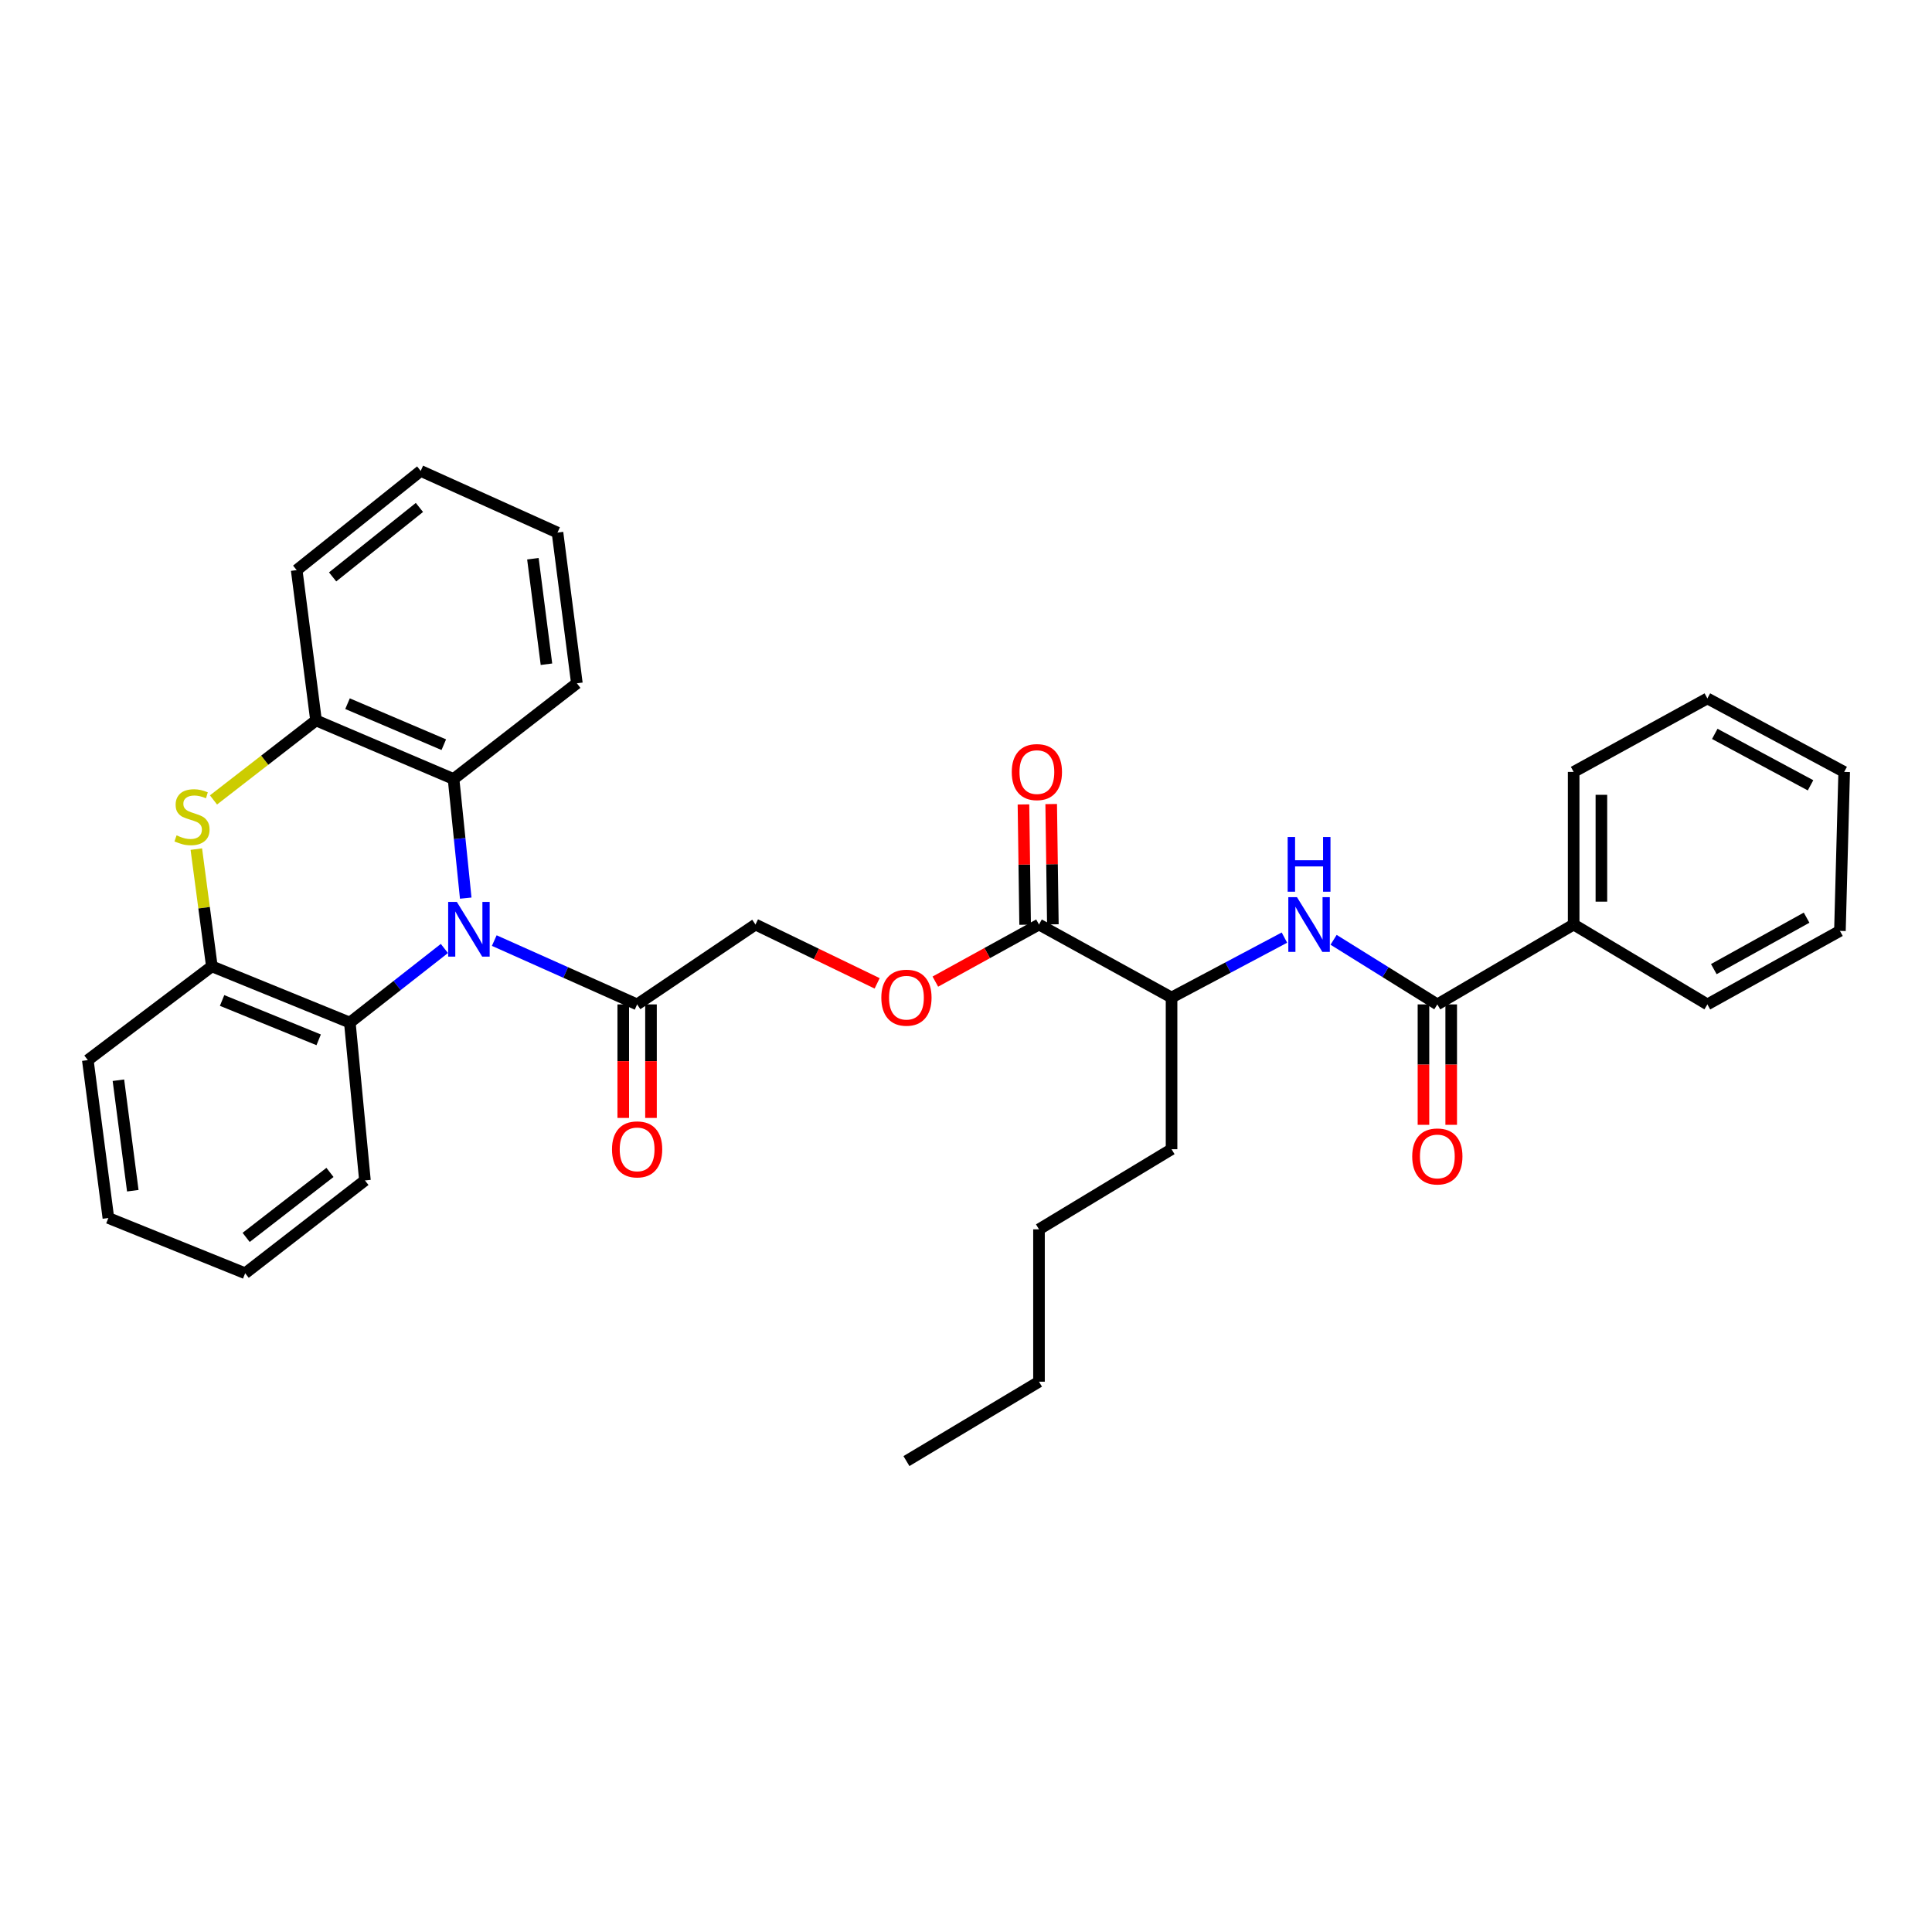 <?xml version='1.0' encoding='iso-8859-1'?>
<svg version='1.1' baseProfile='full'
              xmlns='http://www.w3.org/2000/svg'
                      xmlns:rdkit='http://www.rdkit.org/xml'
                      xmlns:xlink='http://www.w3.org/1999/xlink'
                  xml:space='preserve'
width='1000px' height='1000px' viewBox='0 0 1000 1000'>
<!-- END OF HEADER -->
<rect style='opacity:1.0;fill:#FFFFFF;stroke:none' width='1000' height='1000' x='0' y='0'> </rect>
<path class='bond-1' d='M 241.063,464.863 L 237.911,434.035' style='fill:none;fill-rule:evenodd;stroke:#0000FF;stroke-width:6px;stroke-linecap:butt;stroke-linejoin:miter;stroke-opacity:1' />
<path class='bond-1' d='M 237.911,434.035 L 234.759,403.206' style='fill:none;fill-rule:evenodd;stroke:#000000;stroke-width:6px;stroke-linecap:butt;stroke-linejoin:miter;stroke-opacity:1' />
<path class='bond-2' d='M 230.013,490.93 L 205.543,510.108' style='fill:none;fill-rule:evenodd;stroke:#0000FF;stroke-width:6px;stroke-linecap:butt;stroke-linejoin:miter;stroke-opacity:1' />
<path class='bond-2' d='M 205.543,510.108 L 181.074,529.287' style='fill:none;fill-rule:evenodd;stroke:#000000;stroke-width:6px;stroke-linecap:butt;stroke-linejoin:miter;stroke-opacity:1' />
<path class='bond-3' d='M 255.835,486.841 L 292.804,503.358' style='fill:none;fill-rule:evenodd;stroke:#0000FF;stroke-width:6px;stroke-linecap:butt;stroke-linejoin:miter;stroke-opacity:1' />
<path class='bond-3' d='M 292.804,503.358 L 329.774,519.876' style='fill:none;fill-rule:evenodd;stroke:#000000;stroke-width:6px;stroke-linecap:butt;stroke-linejoin:miter;stroke-opacity:1' />
<path class='bond-0' d='M 101.617,439.494 L 105.638,469.839' style='fill:none;fill-rule:evenodd;stroke:#CCCC00;stroke-width:6px;stroke-linecap:butt;stroke-linejoin:miter;stroke-opacity:1' />
<path class='bond-0' d='M 105.638,469.839 L 109.659,500.183' style='fill:none;fill-rule:evenodd;stroke:#000000;stroke-width:6px;stroke-linecap:butt;stroke-linejoin:miter;stroke-opacity:1' />
<path class='bond-33' d='M 110.497,414.043 L 137.036,393.463' style='fill:none;fill-rule:evenodd;stroke:#CCCC00;stroke-width:6px;stroke-linecap:butt;stroke-linejoin:miter;stroke-opacity:1' />
<path class='bond-33' d='M 137.036,393.463 L 163.575,372.883' style='fill:none;fill-rule:evenodd;stroke:#000000;stroke-width:6px;stroke-linecap:butt;stroke-linejoin:miter;stroke-opacity:1' />
<path class='bond-5' d='M 234.759,403.206 L 163.575,372.883' style='fill:none;fill-rule:evenodd;stroke:#000000;stroke-width:6px;stroke-linecap:butt;stroke-linejoin:miter;stroke-opacity:1' />
<path class='bond-5' d='M 229.708,385.45 L 179.879,364.223' style='fill:none;fill-rule:evenodd;stroke:#000000;stroke-width:6px;stroke-linecap:butt;stroke-linejoin:miter;stroke-opacity:1' />
<path class='bond-16' d='M 234.759,403.206 L 298.589,353.677' style='fill:none;fill-rule:evenodd;stroke:#000000;stroke-width:6px;stroke-linecap:butt;stroke-linejoin:miter;stroke-opacity:1' />
<path class='bond-6' d='M 181.074,529.287 L 109.659,500.183' style='fill:none;fill-rule:evenodd;stroke:#000000;stroke-width:6px;stroke-linecap:butt;stroke-linejoin:miter;stroke-opacity:1' />
<path class='bond-6' d='M 164.944,538.216 L 114.954,517.844' style='fill:none;fill-rule:evenodd;stroke:#000000;stroke-width:6px;stroke-linecap:butt;stroke-linejoin:miter;stroke-opacity:1' />
<path class='bond-17' d='M 181.074,529.287 L 188.89,610.982' style='fill:none;fill-rule:evenodd;stroke:#000000;stroke-width:6px;stroke-linecap:butt;stroke-linejoin:miter;stroke-opacity:1' />
<path class='bond-11' d='M 329.774,519.876 L 391.035,478.537' style='fill:none;fill-rule:evenodd;stroke:#000000;stroke-width:6px;stroke-linecap:butt;stroke-linejoin:miter;stroke-opacity:1' />
<path class='bond-14' d='M 322.596,519.876 L 322.596,549.257' style='fill:none;fill-rule:evenodd;stroke:#000000;stroke-width:6px;stroke-linecap:butt;stroke-linejoin:miter;stroke-opacity:1' />
<path class='bond-14' d='M 322.596,549.257 L 322.596,578.638' style='fill:none;fill-rule:evenodd;stroke:#FF0000;stroke-width:6px;stroke-linecap:butt;stroke-linejoin:miter;stroke-opacity:1' />
<path class='bond-14' d='M 336.952,519.876 L 336.952,549.257' style='fill:none;fill-rule:evenodd;stroke:#000000;stroke-width:6px;stroke-linecap:butt;stroke-linejoin:miter;stroke-opacity:1' />
<path class='bond-14' d='M 336.952,549.257 L 336.952,578.638' style='fill:none;fill-rule:evenodd;stroke:#FF0000;stroke-width:6px;stroke-linecap:butt;stroke-linejoin:miter;stroke-opacity:1' />
<path class='bond-4' d='M 743.962,519.876 L 717.115,503.159' style='fill:none;fill-rule:evenodd;stroke:#000000;stroke-width:6px;stroke-linecap:butt;stroke-linejoin:miter;stroke-opacity:1' />
<path class='bond-4' d='M 717.115,503.159 L 690.267,486.442' style='fill:none;fill-rule:evenodd;stroke:#0000FF;stroke-width:6px;stroke-linecap:butt;stroke-linejoin:miter;stroke-opacity:1' />
<path class='bond-12' d='M 736.784,519.876 L 736.784,551.041' style='fill:none;fill-rule:evenodd;stroke:#000000;stroke-width:6px;stroke-linecap:butt;stroke-linejoin:miter;stroke-opacity:1' />
<path class='bond-12' d='M 736.784,551.041 L 736.784,582.207' style='fill:none;fill-rule:evenodd;stroke:#FF0000;stroke-width:6px;stroke-linecap:butt;stroke-linejoin:miter;stroke-opacity:1' />
<path class='bond-12' d='M 751.14,519.876 L 751.14,551.041' style='fill:none;fill-rule:evenodd;stroke:#000000;stroke-width:6px;stroke-linecap:butt;stroke-linejoin:miter;stroke-opacity:1' />
<path class='bond-12' d='M 751.14,551.041 L 751.14,582.207' style='fill:none;fill-rule:evenodd;stroke:#FF0000;stroke-width:6px;stroke-linecap:butt;stroke-linejoin:miter;stroke-opacity:1' />
<path class='bond-13' d='M 743.962,519.876 L 814.523,478.537' style='fill:none;fill-rule:evenodd;stroke:#000000;stroke-width:6px;stroke-linecap:butt;stroke-linejoin:miter;stroke-opacity:1' />
<path class='bond-19' d='M 163.575,372.883 L 153.566,295.095' style='fill:none;fill-rule:evenodd;stroke:#000000;stroke-width:6px;stroke-linecap:butt;stroke-linejoin:miter;stroke-opacity:1' />
<path class='bond-18' d='M 109.659,500.183 L 45.455,548.724' style='fill:none;fill-rule:evenodd;stroke:#000000;stroke-width:6px;stroke-linecap:butt;stroke-linejoin:miter;stroke-opacity:1' />
<path class='bond-7' d='M 664.817,485.308 L 635.607,500.813' style='fill:none;fill-rule:evenodd;stroke:#0000FF;stroke-width:6px;stroke-linecap:butt;stroke-linejoin:miter;stroke-opacity:1' />
<path class='bond-7' d='M 635.607,500.813 L 606.396,516.318' style='fill:none;fill-rule:evenodd;stroke:#000000;stroke-width:6px;stroke-linecap:butt;stroke-linejoin:miter;stroke-opacity:1' />
<path class='bond-8' d='M 537.781,478.537 L 510.956,493.309' style='fill:none;fill-rule:evenodd;stroke:#000000;stroke-width:6px;stroke-linecap:butt;stroke-linejoin:miter;stroke-opacity:1' />
<path class='bond-8' d='M 510.956,493.309 L 484.132,508.081' style='fill:none;fill-rule:evenodd;stroke:#FF0000;stroke-width:6px;stroke-linecap:butt;stroke-linejoin:miter;stroke-opacity:1' />
<path class='bond-9' d='M 537.781,478.537 L 606.396,516.318' style='fill:none;fill-rule:evenodd;stroke:#000000;stroke-width:6px;stroke-linecap:butt;stroke-linejoin:miter;stroke-opacity:1' />
<path class='bond-15' d='M 544.959,478.438 L 544.528,447.31' style='fill:none;fill-rule:evenodd;stroke:#000000;stroke-width:6px;stroke-linecap:butt;stroke-linejoin:miter;stroke-opacity:1' />
<path class='bond-15' d='M 544.528,447.31 L 544.097,416.181' style='fill:none;fill-rule:evenodd;stroke:#FF0000;stroke-width:6px;stroke-linecap:butt;stroke-linejoin:miter;stroke-opacity:1' />
<path class='bond-15' d='M 530.604,478.637 L 530.173,447.508' style='fill:none;fill-rule:evenodd;stroke:#000000;stroke-width:6px;stroke-linecap:butt;stroke-linejoin:miter;stroke-opacity:1' />
<path class='bond-15' d='M 530.173,447.508 L 529.742,416.38' style='fill:none;fill-rule:evenodd;stroke:#FF0000;stroke-width:6px;stroke-linecap:butt;stroke-linejoin:miter;stroke-opacity:1' />
<path class='bond-20' d='M 606.396,516.318 L 606.396,594.832' style='fill:none;fill-rule:evenodd;stroke:#000000;stroke-width:6px;stroke-linecap:butt;stroke-linejoin:miter;stroke-opacity:1' />
<path class='bond-10' d='M 454.004,508.984 L 422.52,493.76' style='fill:none;fill-rule:evenodd;stroke:#FF0000;stroke-width:6px;stroke-linecap:butt;stroke-linejoin:miter;stroke-opacity:1' />
<path class='bond-10' d='M 422.52,493.76 L 391.035,478.537' style='fill:none;fill-rule:evenodd;stroke:#000000;stroke-width:6px;stroke-linecap:butt;stroke-linejoin:miter;stroke-opacity:1' />
<path class='bond-21' d='M 814.523,478.537 L 814.523,399.546' style='fill:none;fill-rule:evenodd;stroke:#000000;stroke-width:6px;stroke-linecap:butt;stroke-linejoin:miter;stroke-opacity:1' />
<path class='bond-21' d='M 828.88,466.689 L 828.88,411.394' style='fill:none;fill-rule:evenodd;stroke:#000000;stroke-width:6px;stroke-linecap:butt;stroke-linejoin:miter;stroke-opacity:1' />
<path class='bond-22' d='M 814.523,478.537 L 883.737,519.876' style='fill:none;fill-rule:evenodd;stroke:#000000;stroke-width:6px;stroke-linecap:butt;stroke-linejoin:miter;stroke-opacity:1' />
<path class='bond-25' d='M 298.589,353.677 L 288.563,275.666' style='fill:none;fill-rule:evenodd;stroke:#000000;stroke-width:6px;stroke-linecap:butt;stroke-linejoin:miter;stroke-opacity:1' />
<path class='bond-25' d='M 282.846,343.805 L 275.828,289.198' style='fill:none;fill-rule:evenodd;stroke:#000000;stroke-width:6px;stroke-linecap:butt;stroke-linejoin:miter;stroke-opacity:1' />
<path class='bond-26' d='M 188.89,610.982 L 126.903,659.036' style='fill:none;fill-rule:evenodd;stroke:#000000;stroke-width:6px;stroke-linecap:butt;stroke-linejoin:miter;stroke-opacity:1' />
<path class='bond-26' d='M 170.796,606.844 L 127.405,640.482' style='fill:none;fill-rule:evenodd;stroke:#000000;stroke-width:6px;stroke-linecap:butt;stroke-linejoin:miter;stroke-opacity:1' />
<path class='bond-34' d='M 45.455,548.724 L 56.094,630.427' style='fill:none;fill-rule:evenodd;stroke:#000000;stroke-width:6px;stroke-linecap:butt;stroke-linejoin:miter;stroke-opacity:1' />
<path class='bond-34' d='M 61.287,559.125 L 68.734,616.318' style='fill:none;fill-rule:evenodd;stroke:#000000;stroke-width:6px;stroke-linecap:butt;stroke-linejoin:miter;stroke-opacity:1' />
<path class='bond-35' d='M 153.566,295.095 L 217.754,243.747' style='fill:none;fill-rule:evenodd;stroke:#000000;stroke-width:6px;stroke-linecap:butt;stroke-linejoin:miter;stroke-opacity:1' />
<path class='bond-35' d='M 172.162,298.604 L 217.094,262.66' style='fill:none;fill-rule:evenodd;stroke:#000000;stroke-width:6px;stroke-linecap:butt;stroke-linejoin:miter;stroke-opacity:1' />
<path class='bond-23' d='M 606.396,594.832 L 537.781,636.297' style='fill:none;fill-rule:evenodd;stroke:#000000;stroke-width:6px;stroke-linecap:butt;stroke-linejoin:miter;stroke-opacity:1' />
<path class='bond-30' d='M 814.523,399.546 L 883.737,361.501' style='fill:none;fill-rule:evenodd;stroke:#000000;stroke-width:6px;stroke-linecap:butt;stroke-linejoin:miter;stroke-opacity:1' />
<path class='bond-31' d='M 883.737,519.876 L 952.344,481.831' style='fill:none;fill-rule:evenodd;stroke:#000000;stroke-width:6px;stroke-linecap:butt;stroke-linejoin:miter;stroke-opacity:1' />
<path class='bond-31' d='M 887.066,501.614 L 935.091,474.983' style='fill:none;fill-rule:evenodd;stroke:#000000;stroke-width:6px;stroke-linecap:butt;stroke-linejoin:miter;stroke-opacity:1' />
<path class='bond-24' d='M 537.781,636.297 L 537.781,715.162' style='fill:none;fill-rule:evenodd;stroke:#000000;stroke-width:6px;stroke-linecap:butt;stroke-linejoin:miter;stroke-opacity:1' />
<path class='bond-29' d='M 537.781,715.162 L 469.174,756.253' style='fill:none;fill-rule:evenodd;stroke:#000000;stroke-width:6px;stroke-linecap:butt;stroke-linejoin:miter;stroke-opacity:1' />
<path class='bond-27' d='M 288.563,275.666 L 217.754,243.747' style='fill:none;fill-rule:evenodd;stroke:#000000;stroke-width:6px;stroke-linecap:butt;stroke-linejoin:miter;stroke-opacity:1' />
<path class='bond-28' d='M 126.903,659.036 L 56.094,630.427' style='fill:none;fill-rule:evenodd;stroke:#000000;stroke-width:6px;stroke-linecap:butt;stroke-linejoin:miter;stroke-opacity:1' />
<path class='bond-36' d='M 883.737,361.501 L 954.545,399.546' style='fill:none;fill-rule:evenodd;stroke:#000000;stroke-width:6px;stroke-linecap:butt;stroke-linejoin:miter;stroke-opacity:1' />
<path class='bond-36' d='M 887.563,379.854 L 937.129,406.485' style='fill:none;fill-rule:evenodd;stroke:#000000;stroke-width:6px;stroke-linecap:butt;stroke-linejoin:miter;stroke-opacity:1' />
<path class='bond-32' d='M 952.344,481.831 L 954.545,399.546' style='fill:none;fill-rule:evenodd;stroke:#000000;stroke-width:6px;stroke-linecap:butt;stroke-linejoin:miter;stroke-opacity:1' />
<path  class='atom-0' d='M 236.451 466.818
L 245.731 481.818
Q 246.651 483.298, 248.131 485.978
Q 249.611 488.658, 249.691 488.818
L 249.691 466.818
L 253.451 466.818
L 253.451 495.138
L 249.571 495.138
L 239.611 478.738
Q 238.451 476.818, 237.211 474.618
Q 236.011 472.418, 235.651 471.738
L 235.651 495.138
L 231.971 495.138
L 231.971 466.818
L 236.451 466.818
' fill='#0000FF'/>
<path  class='atom-1' d='M 91.386 432.379
Q 91.707 432.499, 93.026 433.059
Q 94.347 433.619, 95.787 433.979
Q 97.266 434.299, 98.707 434.299
Q 101.387 434.299, 102.947 433.019
Q 104.507 431.699, 104.507 429.419
Q 104.507 427.859, 103.707 426.899
Q 102.947 425.939, 101.747 425.419
Q 100.547 424.899, 98.546 424.299
Q 96.026 423.539, 94.507 422.819
Q 93.026 422.099, 91.947 420.579
Q 90.906 419.059, 90.906 416.499
Q 90.906 412.939, 93.306 410.739
Q 95.746 408.539, 100.547 408.539
Q 103.827 408.539, 107.547 410.099
L 106.627 413.179
Q 103.227 411.779, 100.667 411.779
Q 97.906 411.779, 96.386 412.939
Q 94.867 414.059, 94.906 416.019
Q 94.906 417.539, 95.666 418.459
Q 96.466 419.379, 97.587 419.899
Q 98.746 420.419, 100.667 421.019
Q 103.227 421.819, 104.747 422.619
Q 106.267 423.419, 107.347 425.059
Q 108.467 426.659, 108.467 429.419
Q 108.467 433.339, 105.827 435.459
Q 103.227 437.539, 98.867 437.539
Q 96.347 437.539, 94.427 436.979
Q 92.546 436.459, 90.306 435.539
L 91.386 432.379
' fill='#CCCC00'/>
<path  class='atom-8' d='M 671.312 464.377
L 680.592 479.377
Q 681.512 480.857, 682.992 483.537
Q 684.472 486.217, 684.552 486.377
L 684.552 464.377
L 688.312 464.377
L 688.312 492.697
L 684.432 492.697
L 674.472 476.297
Q 673.312 474.377, 672.072 472.177
Q 670.872 469.977, 670.512 469.297
L 670.512 492.697
L 666.832 492.697
L 666.832 464.377
L 671.312 464.377
' fill='#0000FF'/>
<path  class='atom-8' d='M 666.492 433.225
L 670.332 433.225
L 670.332 445.265
L 684.812 445.265
L 684.812 433.225
L 688.652 433.225
L 688.652 461.545
L 684.812 461.545
L 684.812 448.465
L 670.332 448.465
L 670.332 461.545
L 666.492 461.545
L 666.492 433.225
' fill='#0000FF'/>
<path  class='atom-11' d='M 456.174 516.398
Q 456.174 509.598, 459.534 505.798
Q 462.894 501.998, 469.174 501.998
Q 475.454 501.998, 478.814 505.798
Q 482.174 509.598, 482.174 516.398
Q 482.174 523.278, 478.774 527.198
Q 475.374 531.078, 469.174 531.078
Q 462.934 531.078, 459.534 527.198
Q 456.174 523.318, 456.174 516.398
M 469.174 527.878
Q 473.494 527.878, 475.814 524.998
Q 478.174 522.078, 478.174 516.398
Q 478.174 510.838, 475.814 508.038
Q 473.494 505.198, 469.174 505.198
Q 464.854 505.198, 462.494 507.998
Q 460.174 510.798, 460.174 516.398
Q 460.174 522.118, 462.494 524.998
Q 464.854 527.878, 469.174 527.878
' fill='#FF0000'/>
<path  class='atom-13' d='M 730.962 598.572
Q 730.962 591.772, 734.322 587.972
Q 737.682 584.172, 743.962 584.172
Q 750.242 584.172, 753.602 587.972
Q 756.962 591.772, 756.962 598.572
Q 756.962 605.452, 753.562 609.372
Q 750.162 613.252, 743.962 613.252
Q 737.722 613.252, 734.322 609.372
Q 730.962 605.492, 730.962 598.572
M 743.962 610.052
Q 748.282 610.052, 750.602 607.172
Q 752.962 604.252, 752.962 598.572
Q 752.962 593.012, 750.602 590.212
Q 748.282 587.372, 743.962 587.372
Q 739.642 587.372, 737.282 590.172
Q 734.962 592.972, 734.962 598.572
Q 734.962 604.292, 737.282 607.172
Q 739.642 610.052, 743.962 610.052
' fill='#FF0000'/>
<path  class='atom-15' d='M 316.774 594.912
Q 316.774 588.112, 320.134 584.312
Q 323.494 580.512, 329.774 580.512
Q 336.054 580.512, 339.414 584.312
Q 342.774 588.112, 342.774 594.912
Q 342.774 601.792, 339.374 605.712
Q 335.974 609.592, 329.774 609.592
Q 323.534 609.592, 320.134 605.712
Q 316.774 601.832, 316.774 594.912
M 329.774 606.392
Q 334.094 606.392, 336.414 603.512
Q 338.774 600.592, 338.774 594.912
Q 338.774 589.352, 336.414 586.552
Q 334.094 583.712, 329.774 583.712
Q 325.454 583.712, 323.094 586.512
Q 320.774 589.312, 320.774 594.912
Q 320.774 600.632, 323.094 603.512
Q 325.454 606.392, 329.774 606.392
' fill='#FF0000'/>
<path  class='atom-16' d='M 523.688 399.626
Q 523.688 392.826, 527.048 389.026
Q 530.408 385.226, 536.688 385.226
Q 542.968 385.226, 546.328 389.026
Q 549.688 392.826, 549.688 399.626
Q 549.688 406.506, 546.288 410.426
Q 542.888 414.306, 536.688 414.306
Q 530.448 414.306, 527.048 410.426
Q 523.688 406.546, 523.688 399.626
M 536.688 411.106
Q 541.008 411.106, 543.328 408.226
Q 545.688 405.306, 545.688 399.626
Q 545.688 394.066, 543.328 391.266
Q 541.008 388.426, 536.688 388.426
Q 532.368 388.426, 530.008 391.226
Q 527.688 394.026, 527.688 399.626
Q 527.688 405.346, 530.008 408.226
Q 532.368 411.106, 536.688 411.106
' fill='#FF0000'/>
</svg>
